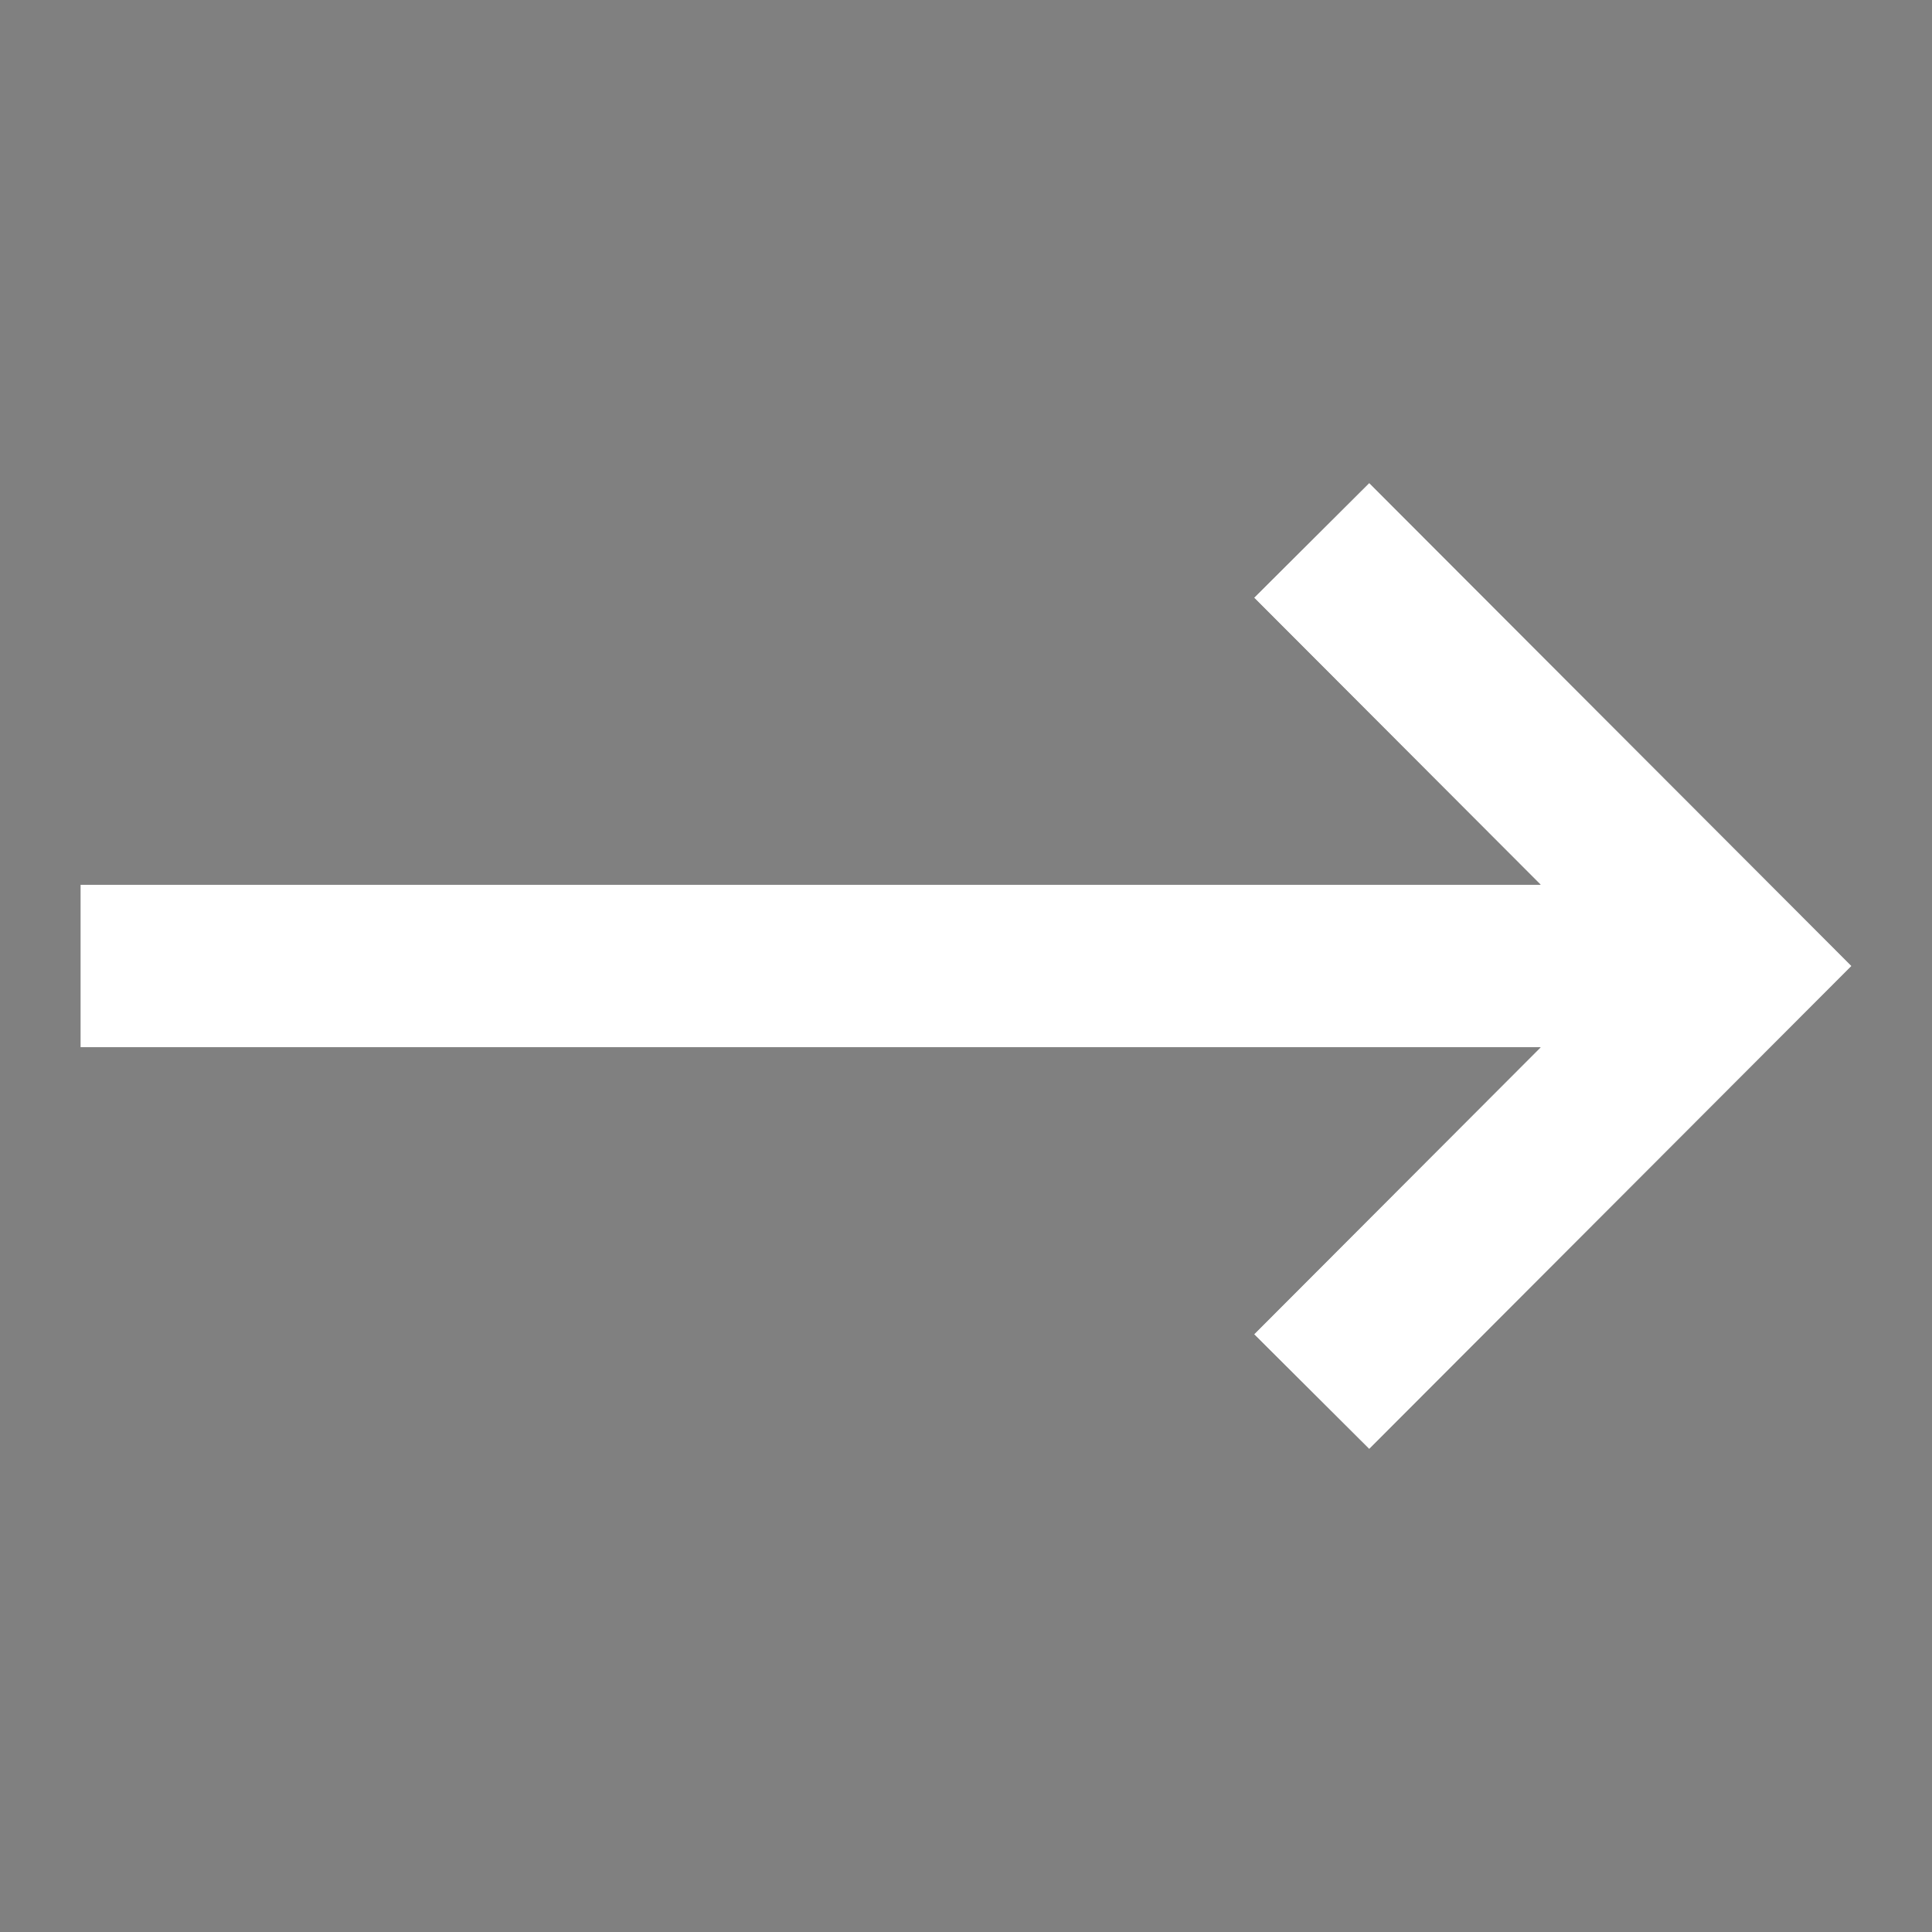<svg id="icon_add" data-name="icon/add" xmlns="http://www.w3.org/2000/svg" xmlns:xlink="http://www.w3.org/1999/xlink" width="24" height="24" viewBox="0 0 24 24">
  <rect x="0" y="0" width="24" height="24" fill="#808080" stroke="none"/>
  <defs>
    <clipPath id="clip-path">
      <path id="Fill_1_Copy_7" data-name="Fill 1 Copy 7" d="M4.991,0V18.139l-3.566-3.56L0,16.009,6,22l6-5.991-1.425-1.43-3.566,3.56V0Z" transform="translate(0 12) rotate(-90)" fill="#141414" opacity="0.9"/>
    </clipPath>
  </defs>
  <g id="Group_8" data-name="Group 8" transform="translate(1 6)">
    <path id="Fill_1_Copy_7-2" data-name="Fill 1 Copy 7" d="M4.991,0V18.139l-3.566-3.56L0,16.009,6,22l6-5.991-1.425-1.43-3.566,3.56V0Z" transform="translate(0 12) rotate(-90)" fill="#141414" opacity="0.9"/>
    <g id="Mask_Group_8" data-name="Mask Group 8" clip-path="url(#clip-path)">
      <g id="Color_Primary" data-name="Color/Primary" transform="translate(-1 -6)">
        <rect id="Rectangle" width="24" height="24" fill="#fff"/>
      </g>
    </g>
  </g>
</svg>
